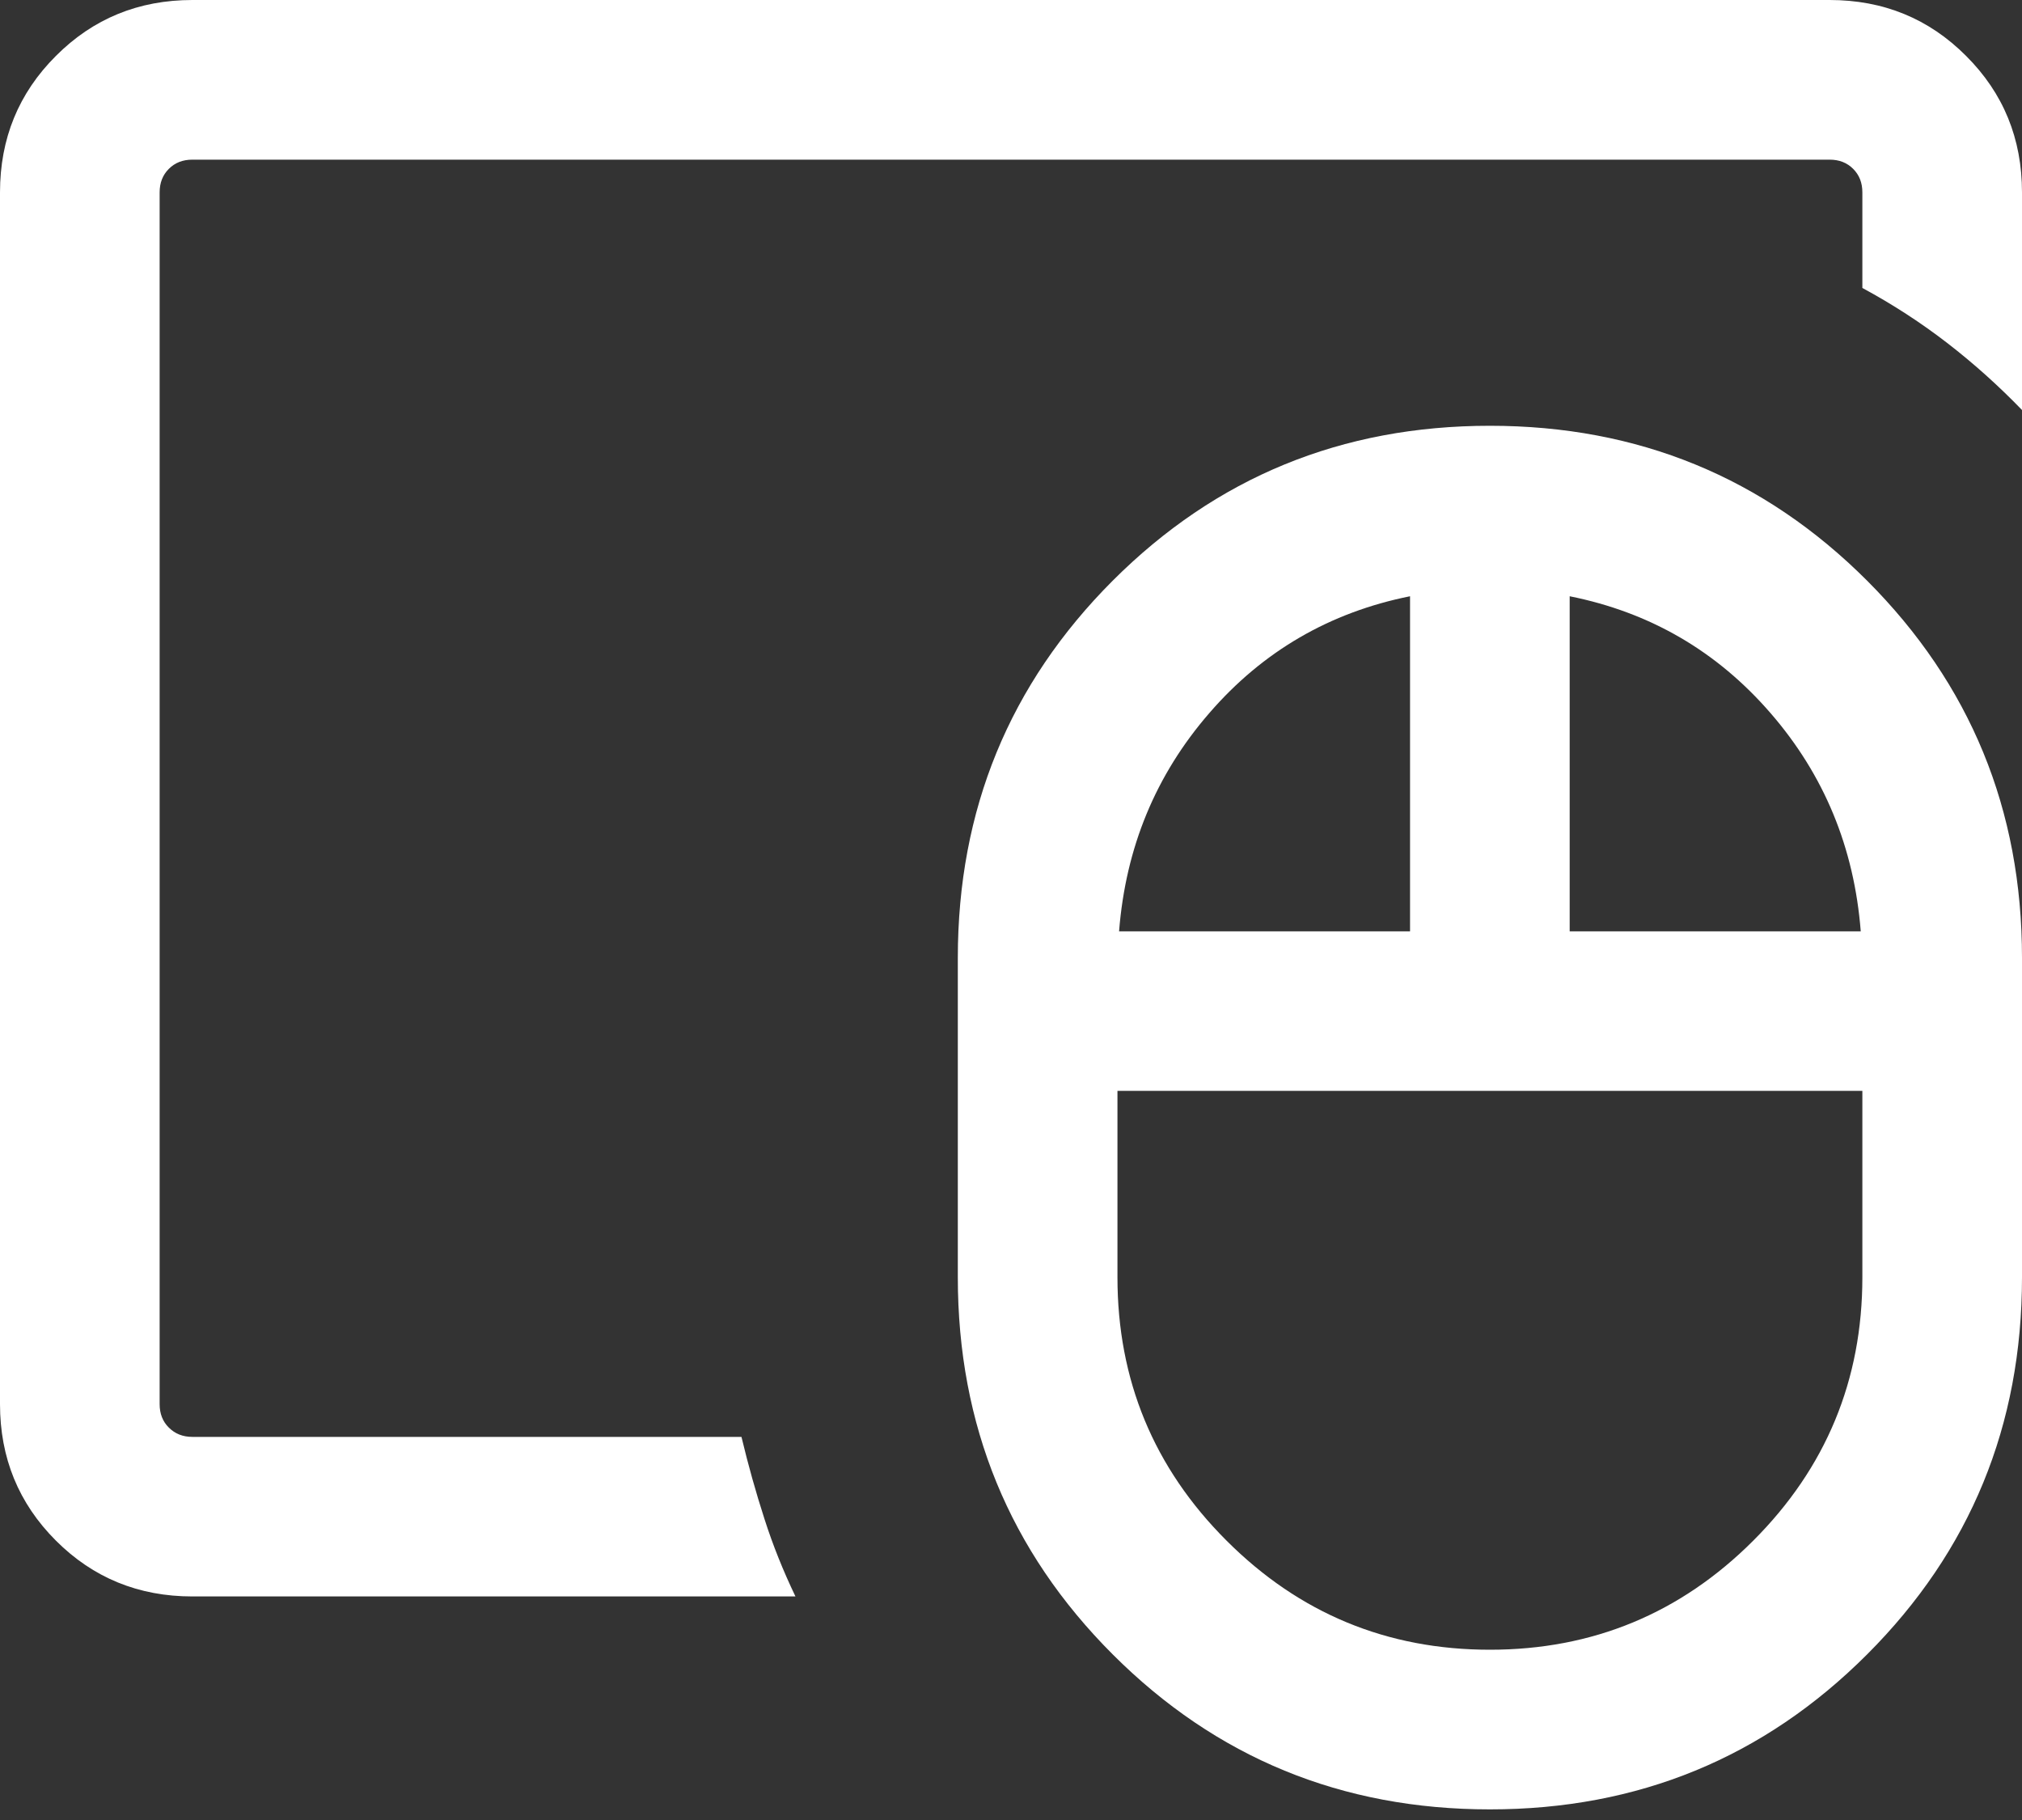<?xml version="1.0" encoding="UTF-8"?>
<svg width="20px" height="18px" viewBox="0 0 20 18" version="1.1" xmlns="http://www.w3.org/2000/svg" xmlns:xlink="http://www.w3.org/1999/xlink">
    <rect x="0" y="0" width="20" height="18" fill="#333333" stroke="none"/>
    <title>mouse</title>
    <g id="The-Office" stroke="none" stroke-width="1" fill="none" fill-rule="evenodd">
        <g id="Web" transform="translate(-821, -3874)" fill="#FFFFFF" fill-rule="nonzero">
            <g id="our-prices-section" transform="translate(0, 3179)">
                <g id="prices-containers" transform="translate(244, 314)">
                    <g id="month-price" transform="translate(490, 0)">
                        <g id="Group" transform="translate(87, 262)">
                            <g id="benefit-4" transform="translate(0, 115)">
                                <g id="mouse" transform="translate(0, 4)">
                                    <path d="M14.737,16.316 C15.754,16.316 16.623,15.956 17.342,15.237 C18.061,14.518 18.421,13.649 18.421,12.632 L18.421,10.789 L11.053,10.789 L11.053,12.632 C11.053,13.649 11.412,14.518 12.132,15.237 C12.851,15.956 13.719,16.316 14.737,16.316 Z M11.069,9.211 L13.947,9.211 L13.947,5.897 C13.153,6.056 12.49,6.441 11.961,7.053 C11.431,7.664 11.134,8.383 11.069,9.211 Z M15.526,9.211 L18.405,9.211 C18.34,8.383 18.043,7.664 17.513,7.053 C16.983,6.441 16.321,6.056 15.526,5.897 L15.526,9.211 Z M14.737,17.895 C13.271,17.895 12.028,17.384 11.006,16.362 C9.985,15.341 9.474,14.097 9.474,12.632 L9.474,9.474 C9.474,8.008 9.985,6.765 11.006,5.743 C12.028,4.721 13.271,4.211 14.737,4.211 C16.202,4.211 17.446,4.721 18.468,5.743 C19.489,6.765 20,8.008 20,9.474 L20,12.632 C20,14.097 19.489,15.341 18.468,16.362 C17.446,17.384 16.202,17.895 14.737,17.895 Z M1.618,14.211 L1.618,1.579 L1.618,14.211 Z M1.903,15.789 C1.371,15.789 0.921,15.605 0.553,15.237 C0.184,14.868 0,14.418 0,13.887 L0,1.903 C0,1.371 0.184,0.921 0.553,0.553 C0.921,0.184 1.371,0 1.903,0 L18.097,0 C18.629,0 19.079,0.184 19.447,0.553 C19.816,0.921 20,1.371 20,1.903 L20,4.055 C19.769,3.816 19.524,3.596 19.264,3.395 C19.004,3.194 18.723,3.011 18.421,2.848 L18.421,1.903 C18.421,1.808 18.391,1.731 18.33,1.67 C18.269,1.609 18.192,1.579 18.097,1.579 L1.903,1.579 C1.808,1.579 1.731,1.609 1.67,1.67 C1.609,1.731 1.579,1.808 1.579,1.903 L1.579,13.887 C1.579,13.981 1.609,14.059 1.67,14.119 C1.731,14.18 1.808,14.211 1.903,14.211 L7.334,14.211 C7.401,14.491 7.477,14.761 7.561,15.021 C7.644,15.281 7.747,15.537 7.868,15.789 L1.903,15.789 Z" id="Shape"></path>
                                </g>
                            </g>
                        </g>
                    </g>
                </g>
            </g>
        </g>
    </g>
</svg>